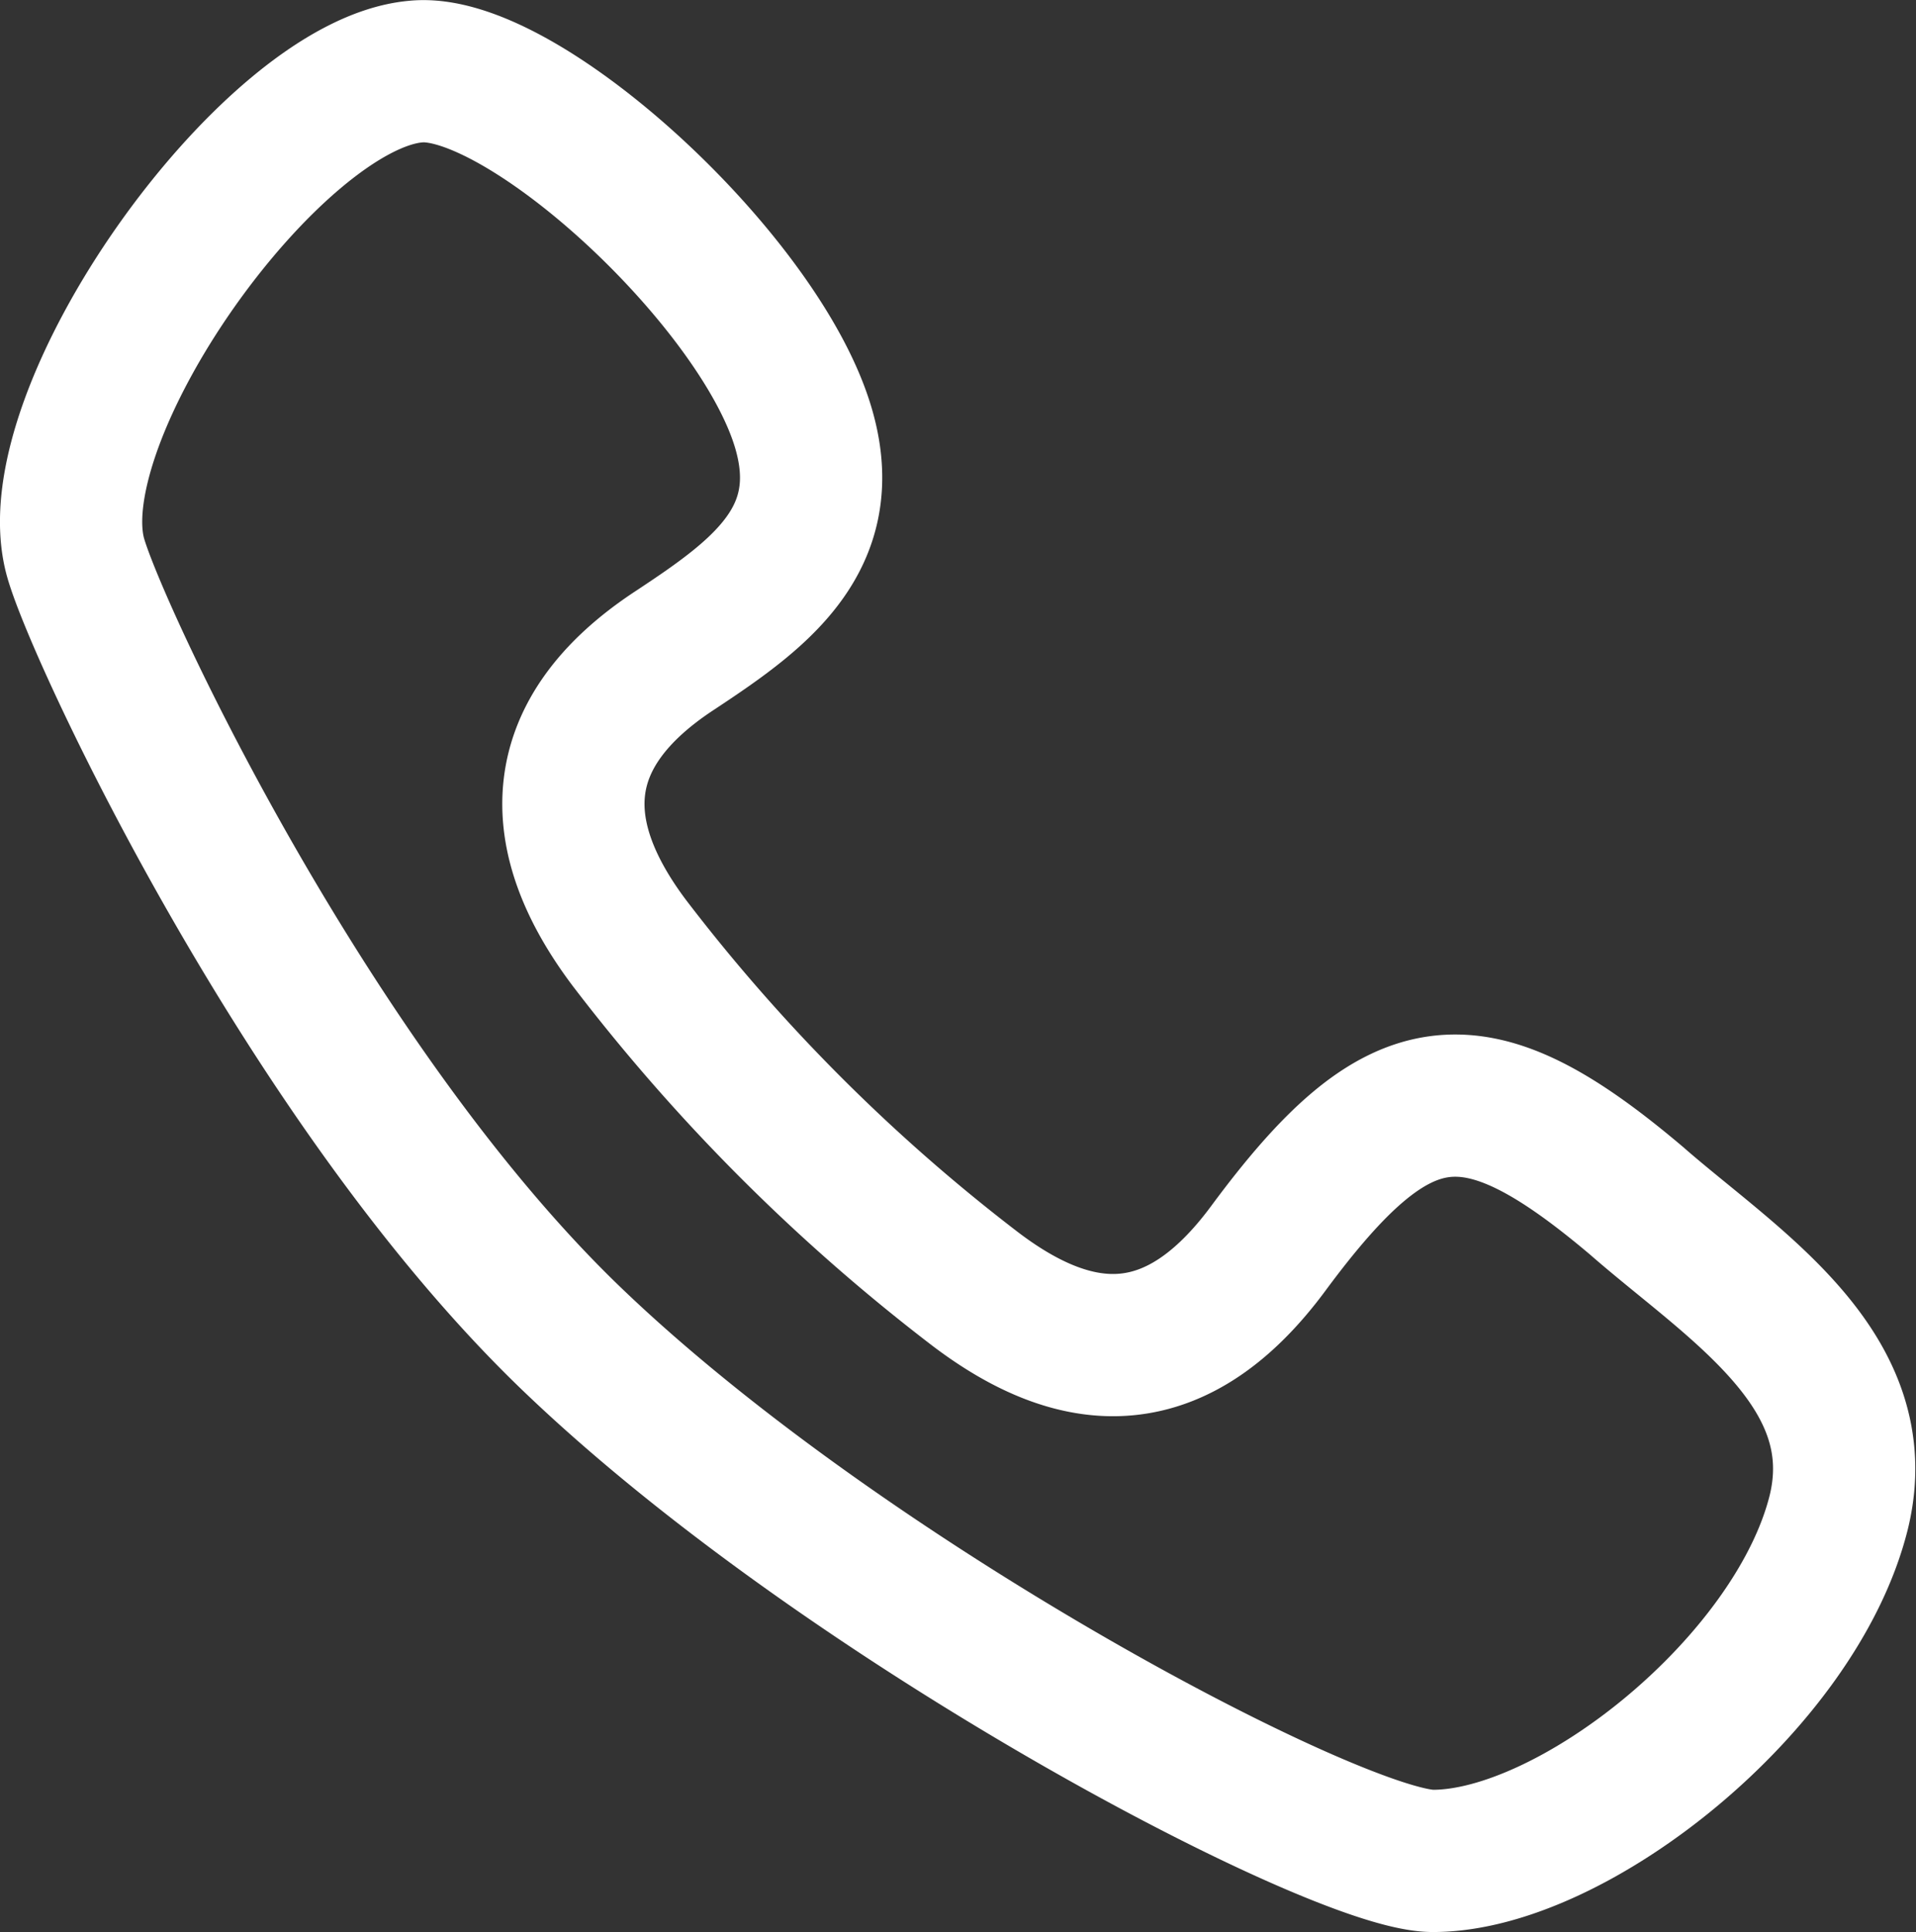 <?xml version="1.0" encoding="utf-8"?>
<svg xmlns="http://www.w3.org/2000/svg" viewBox="0 0 40.41 40.75"><rect x="0" y="0" width="40.41" height="40.75" fill="#333333" stroke="none"/><defs><style>.cls-1{fill:none;stroke:#fff;stroke-miterlimit:10;stroke-width:3px;}</style></defs><title>kontakt_telefon</title><g id="Ebene_2" data-name="Ebene 2"><g id="Ebene_2-2" data-name="Ebene 2"><path class="cls-1" d="M30.22,39.25c-2,0-12.28-5.39-18.1-10.95C6.56,23,2.08,13.44,1.6,11.78c-.87-3,4.11-10,7.17-10.27,2.07-.21,6.6,3.8,7.94,6.88,1.22,2.8-.59,4.08-2.48,5.33-2.65,1.74-2.68,3.89-.94,6.19a39,39,0,0,0,7.23,7.24c2.26,1.74,4.33,1.75,6.23-.82,2.75-3.72,4.32-3.92,7.77-1,2,1.75,5,3.55,4.26,6.57C37.88,35.51,33.18,39.25,30.22,39.25Z"/></g></g></svg>